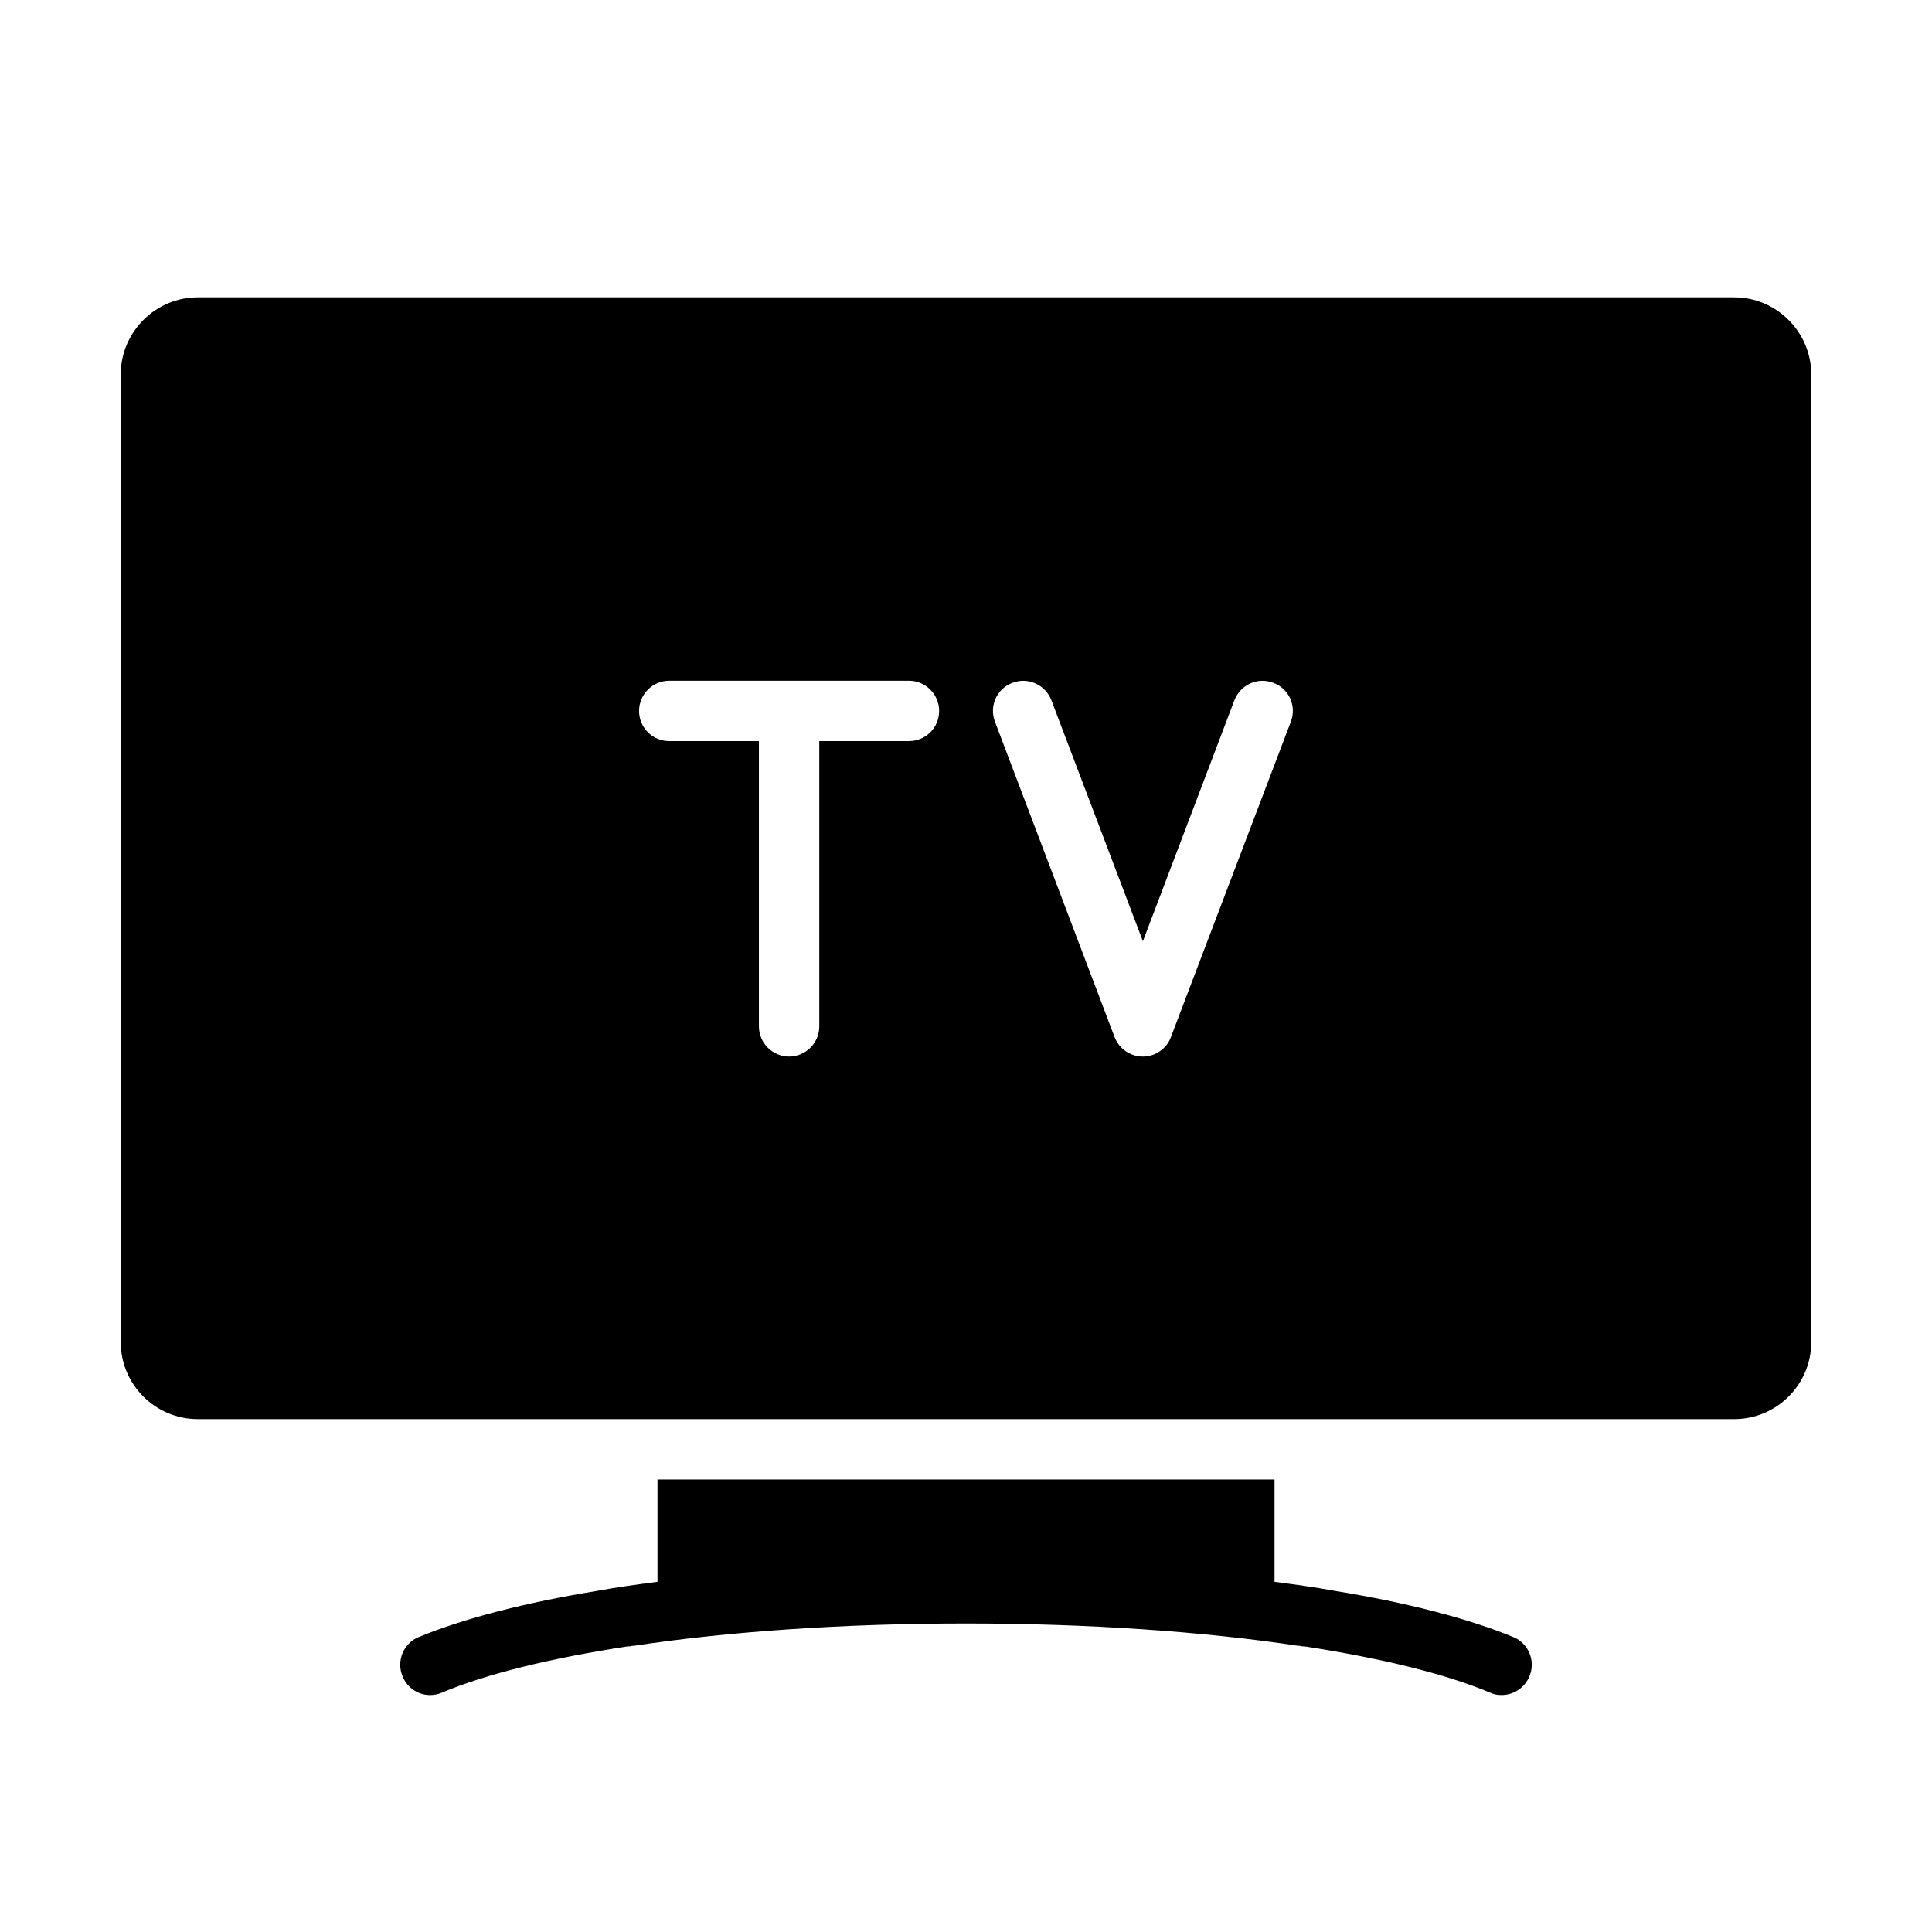 <svg id="Layer_1" viewBox="0 0 64 64" xmlns="http://www.w3.org/2000/svg" data-name="Layer 1"><path d="m57.45 9.85h-50.9c-1.4 0-2.55 1.15-2.55 2.55v32.06c0 1.41 1.15 2.55 2.55 2.55h50.9c1.4 0 2.55-1.14 2.55-2.55v-32.06c0-1.4-1.15-2.55-2.55-2.55zm-27.34 14.7h-2.97v9.45c0 .55-.45 1-1 1s-1-.45-1-1v-9.45h-2.97c-.55 0-1-.44-1-1 0-.55.45-1 1-1h7.94c.55 0 1 .45 1 1 0 .56-.45 1-1 1zm12.65-.64-3.97 10.44c-.14.39-.52.65-.93.65-.42 0-.79-.26-.94-.65l-3.96-10.44c-.2-.52.06-1.1.58-1.29.51-.2 1.09.06 1.29.58l3.03 7.98 3.03-7.98c.2-.52.78-.78 1.29-.58.52.19.78.77.58 1.29z"/><path d="m21.78 49.01v3.39c-.69.09-1.36.18-2 .3-2.4.39-4.43.92-5.91 1.53-.51.21-.75.8-.53 1.31.21.51.79.75 1.3.53 1.5-.63 3.61-1.14 6.14-1.53.06 0 .11 0 .16-.02h.05c3.18-.48 7-.74 11.01-.74s7.83.26 11.01.74h.05c.05.02.1.02.16.02 2.53.39 4.64.9 6.14 1.53.12.06.25.08.38.08.39 0 .76-.23.92-.61.22-.51-.02-1.1-.53-1.31-1.48-.61-3.51-1.14-5.91-1.53-.64-.12-1.31-.21-2-.3v-3.39z"/></svg>